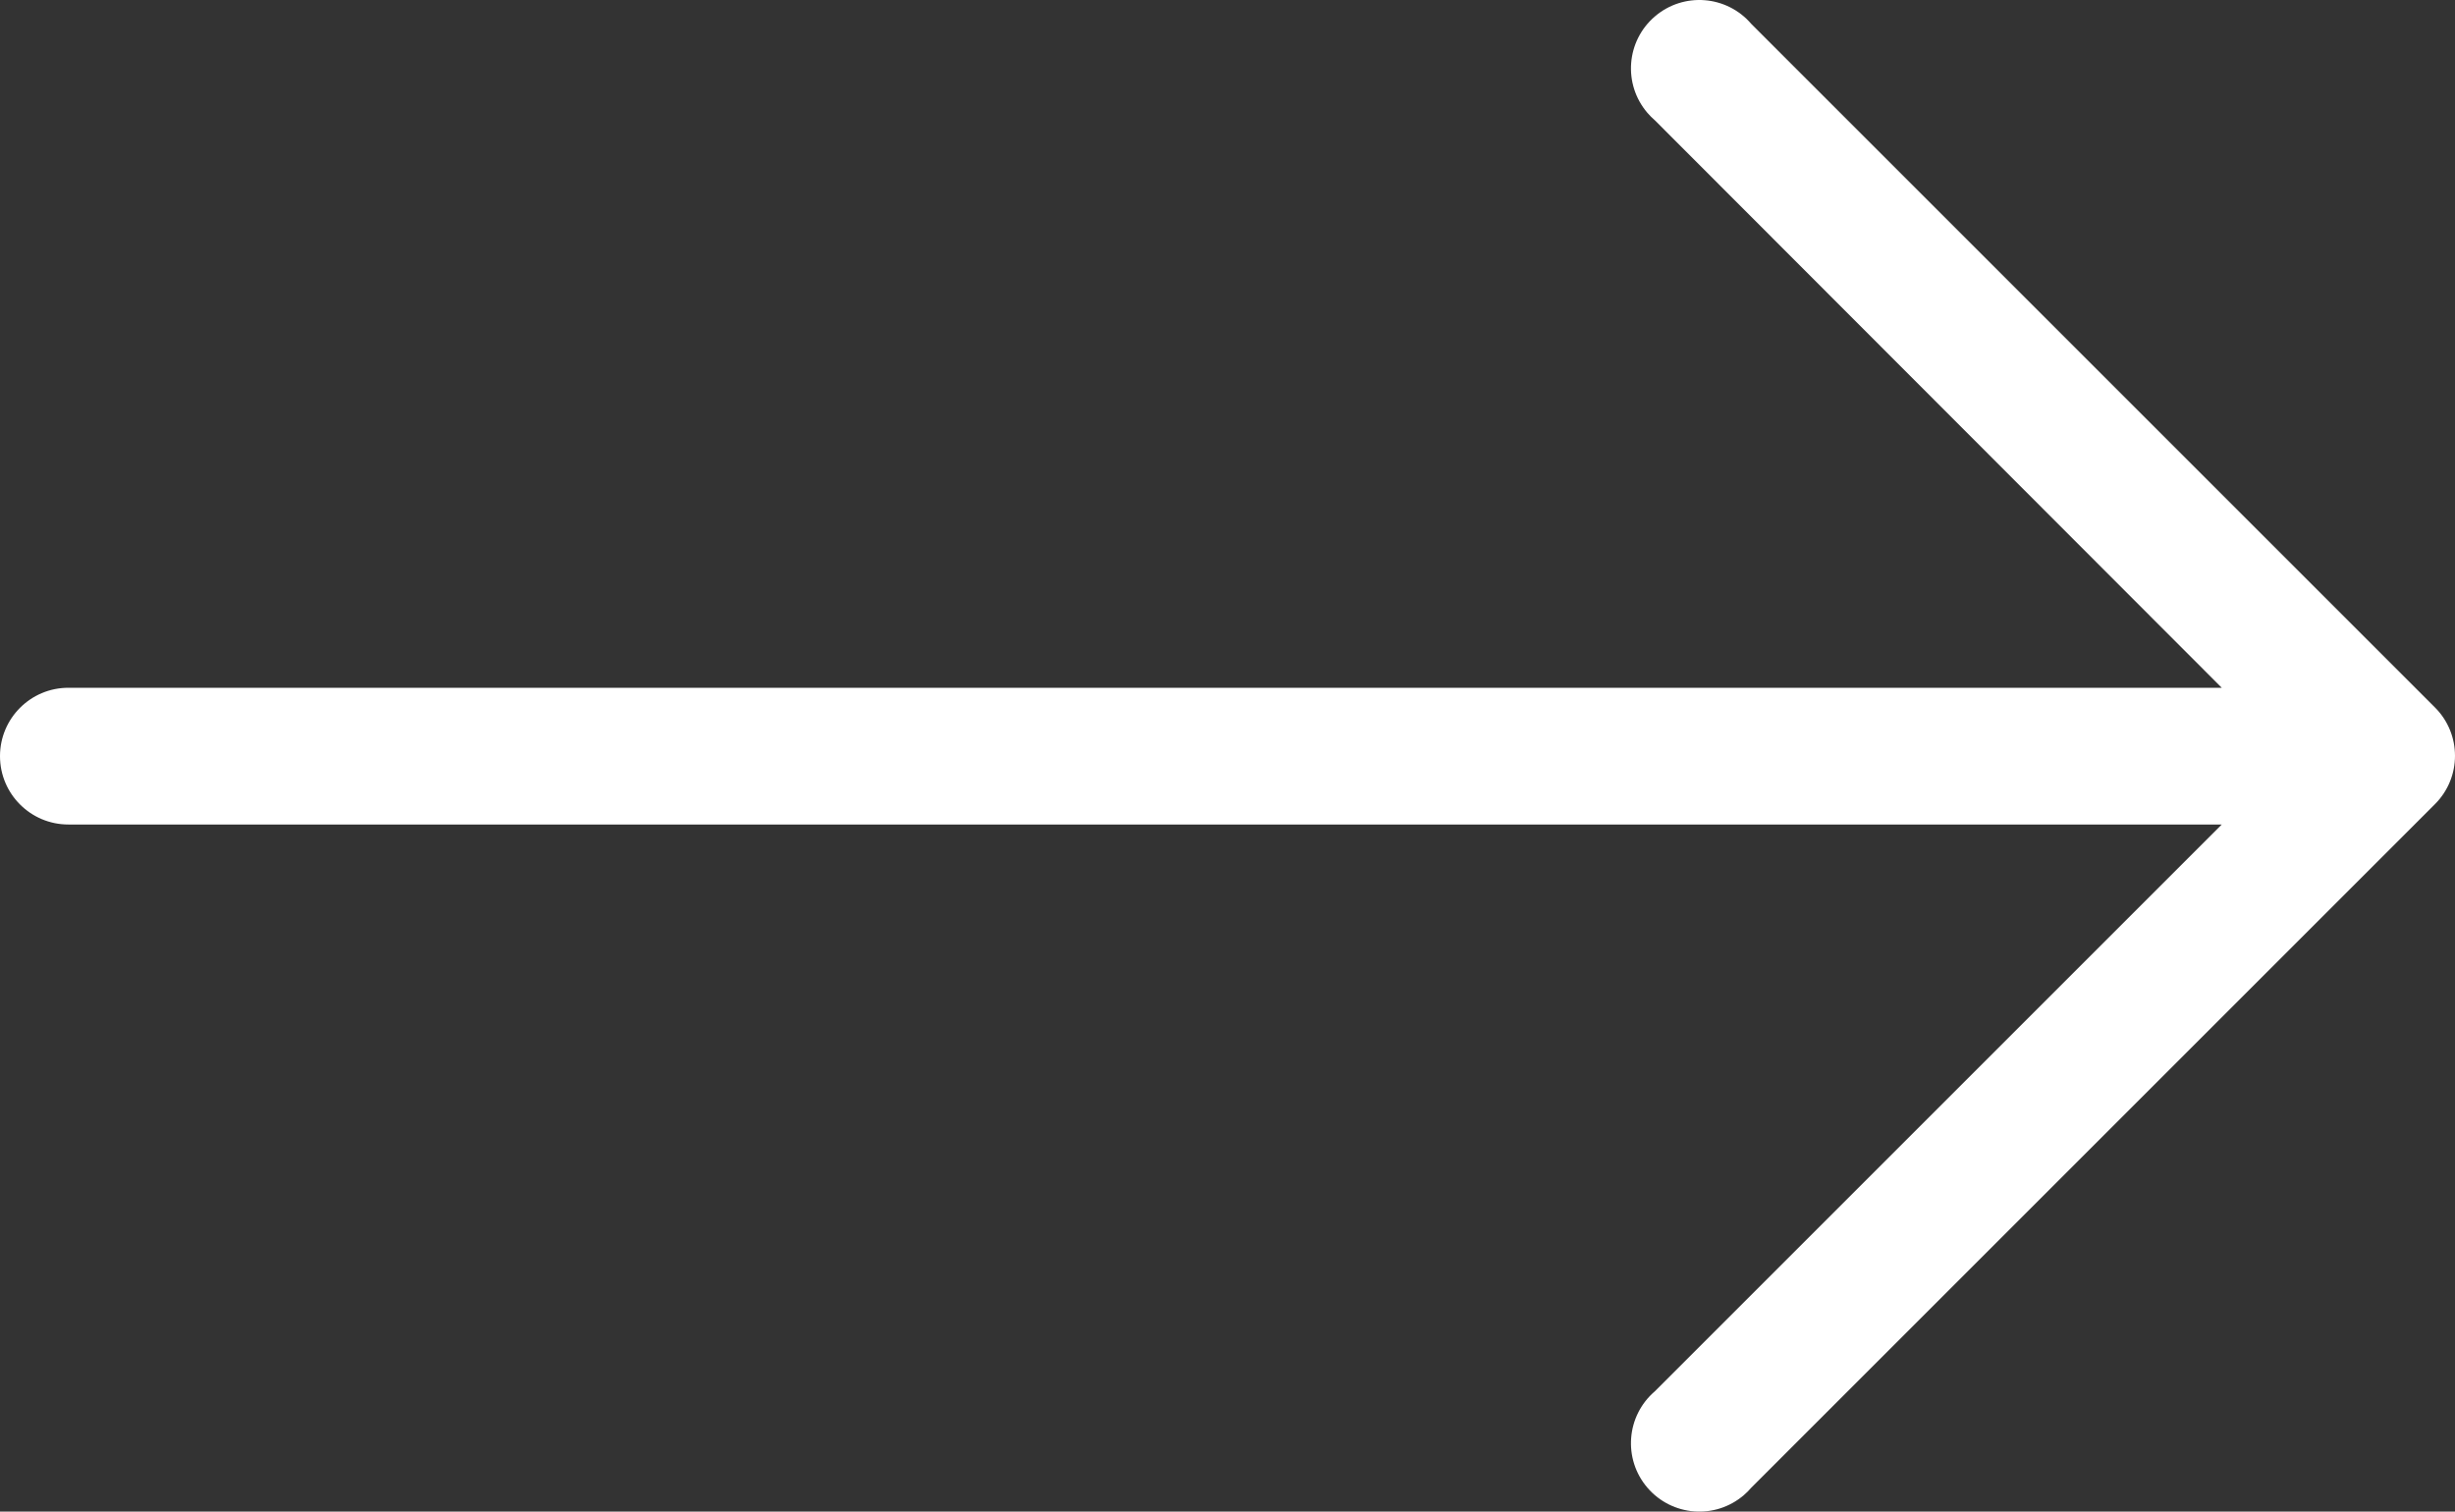<?xml version="1.0" encoding="iso-8859-1"?>
<!-- Generator: Adobe Illustrator 23.0.1, SVG Export Plug-In . SVG Version: 6.00 Build 0)  -->
<svg version="1.1" id="Capa_1" xmlns="http://www.w3.org/2000/svg" xmlns:xlink="http://www.w3.org/1999/xlink" x="0px" y="0px"
	 viewBox="45.253 268.307 417.757 257.27" style="enable-background:new 45.253 268.307 417.757 257.27;" xml:space="preserve">
<rect x="45.253" y="268.307" width="417.757" height="257.27" fill="#333333" stroke="none"/>
<g>
	<path style="fill:#FFFFFF;" d="M459.625,388.738L343.262,272.375c-4.18-4.881-11.526-5.45-16.407-1.269
		c-4.881,4.18-5.45,11.526-1.269,16.407c0.39,0.455,0.814,0.88,1.269,1.269l96.465,96.582H56.889
		c-6.427,0-11.636,5.21-11.636,11.636c0,6.427,5.21,11.636,11.636,11.636H423.32l-96.465,96.465
		c-4.881,4.18-5.45,11.526-1.269,16.407c4.18,4.881,11.526,5.45,16.407,1.269c0.455-0.39,0.88-0.814,1.269-1.269l116.364-116.364
		C464.137,400.607,464.137,393.277,459.625,388.738L459.625,388.738z"/>
</g>
</svg>
